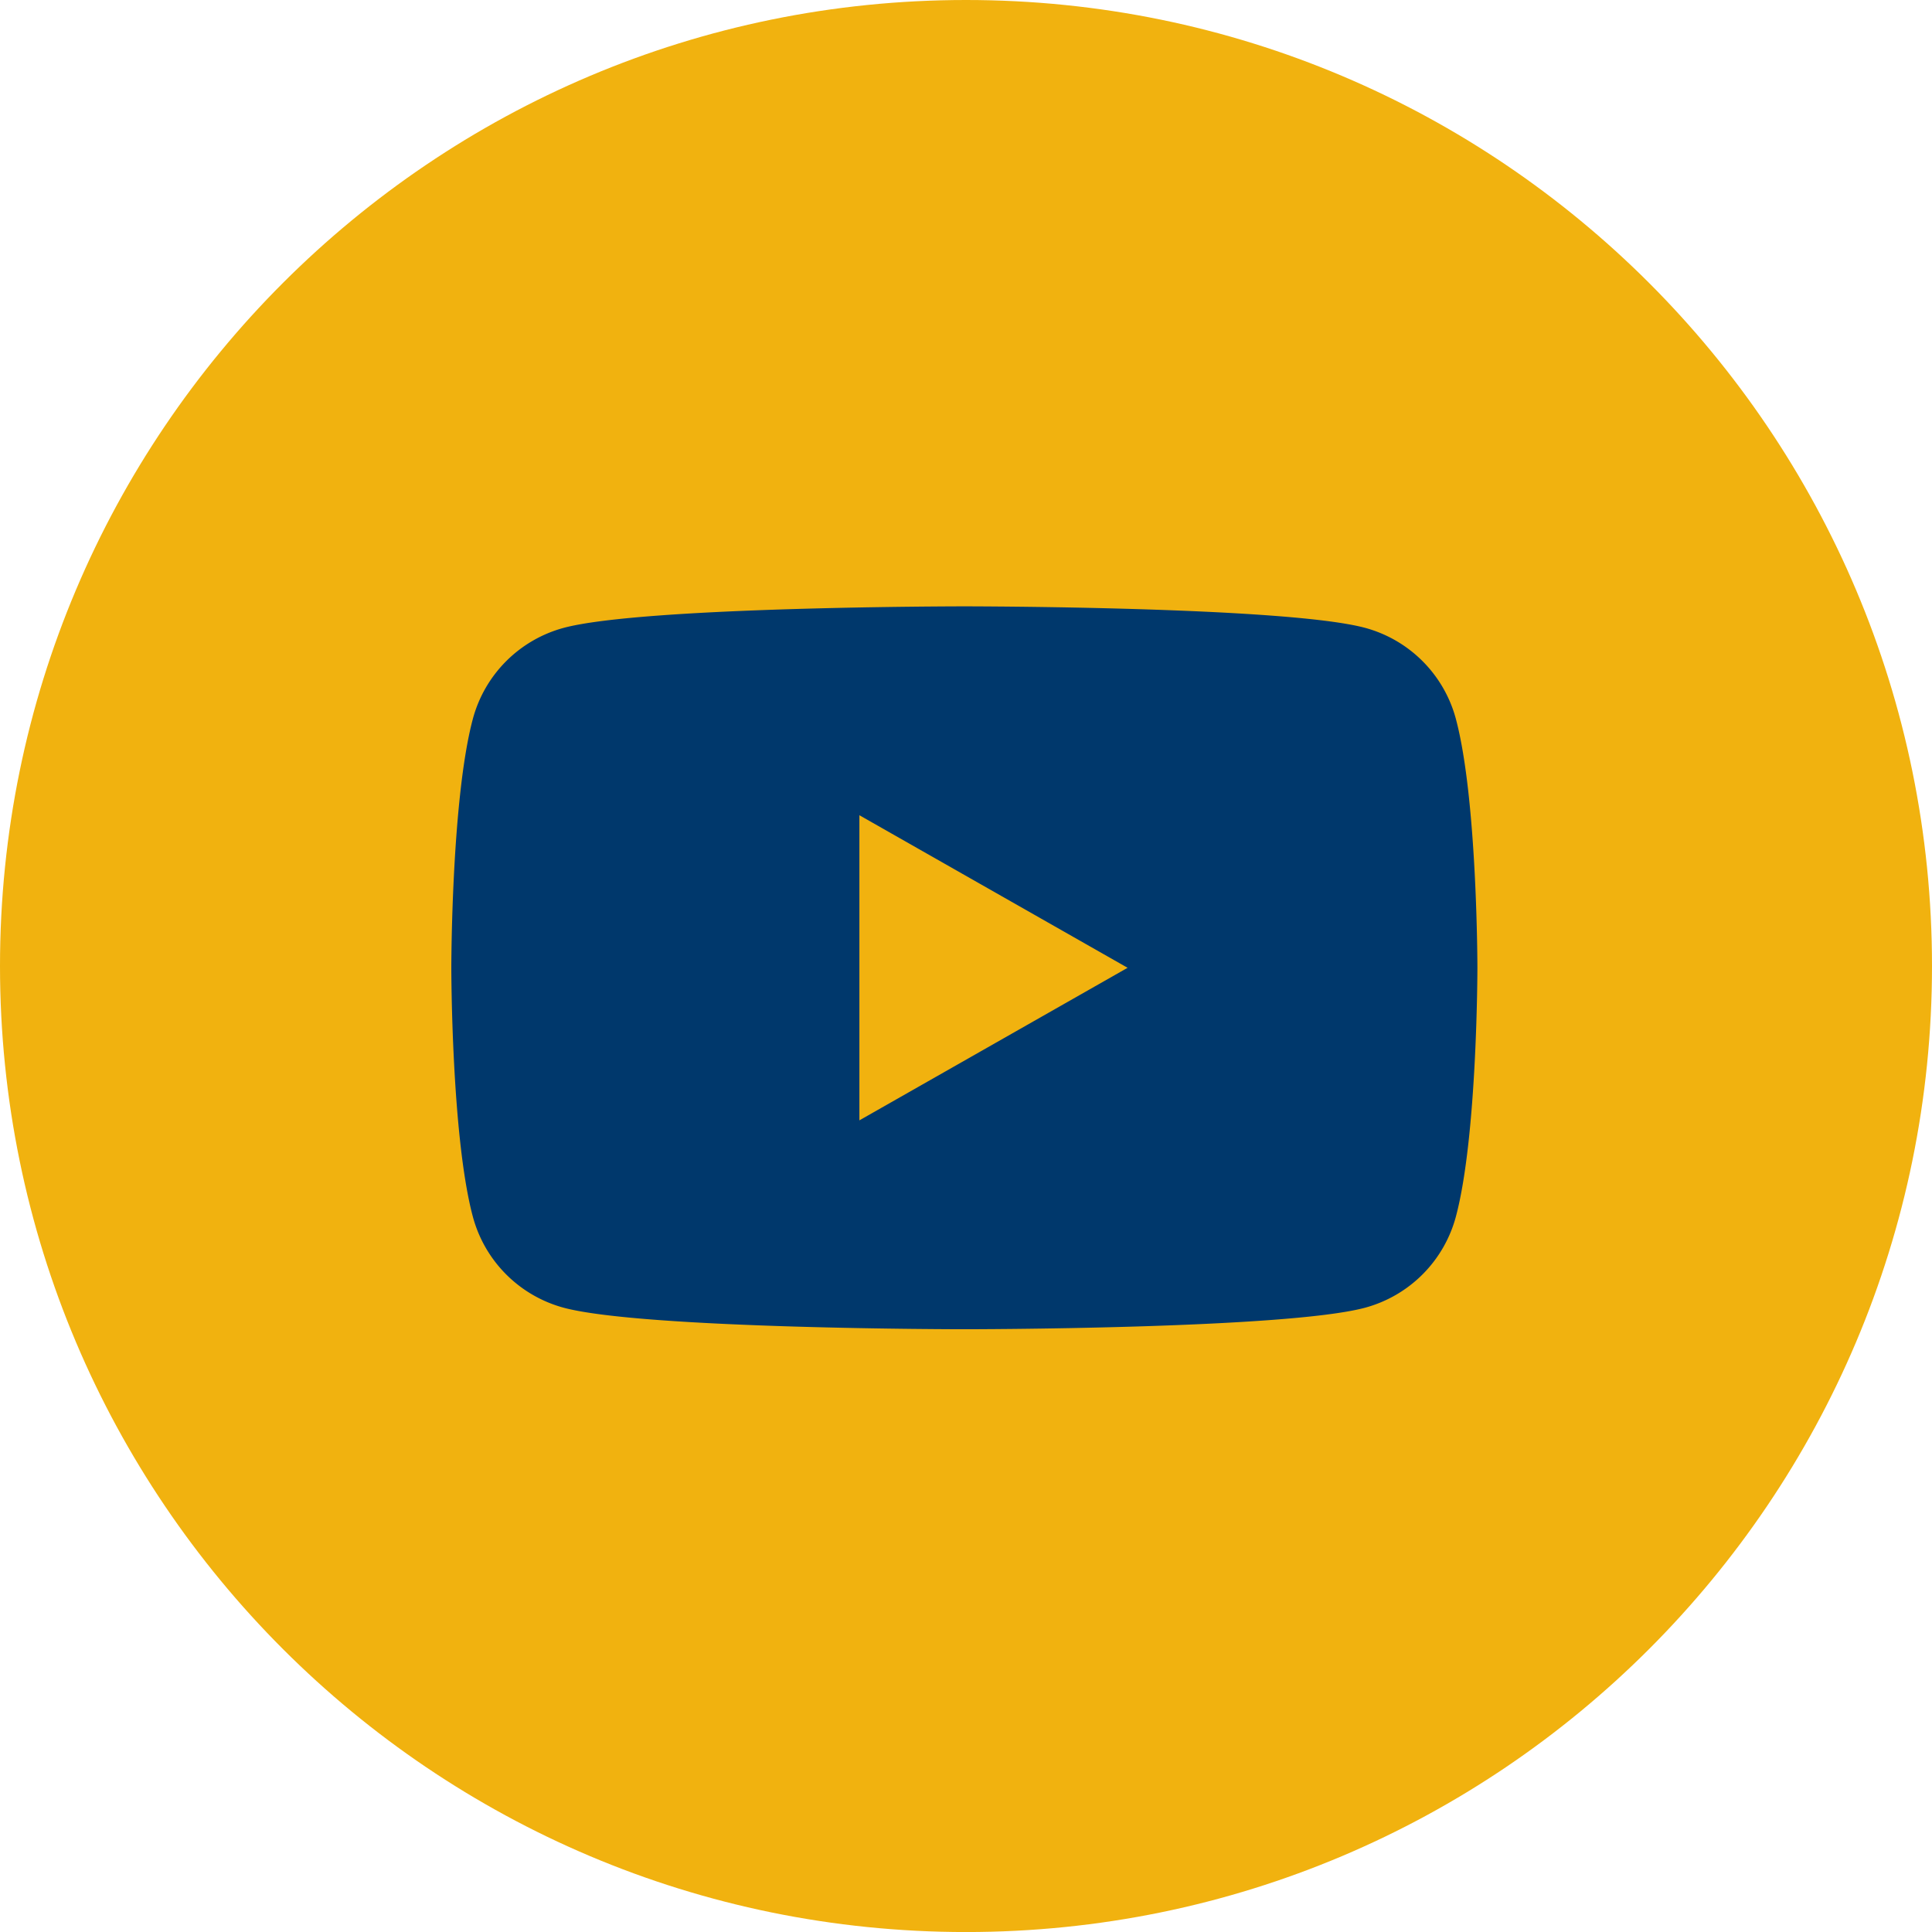 <svg xmlns="http://www.w3.org/2000/svg" viewBox="0 0 500.85 500.86"><defs><style>.cls-1{fill:#f1b20f;}.cls-2{fill:#00386c;}</style></defs><g id="Layer_2" data-name="Layer 2"><g id="Layer_1-2" data-name="Layer 1"><g id="Layer_2-2" data-name="Layer 2"><g id="Layer_1-2-2" data-name="Layer 1-2"><path class="cls-1" d="M0,250.43C0,112.13,112.11,0,250.43,0S500.85,112.13,500.85,250.43,388.73,500.86,250.43,500.86,0,388.73,0,250.43"/></g></g><path class="cls-2" d="M222.79,290.44v-79.1l69.53,39.55Zm154.65-104a33.42,33.42,0,0,0-23.52-23.67C333.18,157.19,250,157.19,250,157.19s-83.18,0-103.92,5.59a33.42,33.42,0,0,0-23.52,23.67C117,207.33,117,250.89,117,250.89s0,43.56,5.56,64.44A33.42,33.42,0,0,0,146.08,339c20.74,5.59,103.92,5.59,103.92,5.59s83.18,0,103.92-5.59a33.42,33.42,0,0,0,23.52-23.67C383,294.45,383,250.89,383,250.89s0-43.56-5.56-64.44"/></g></g></svg>